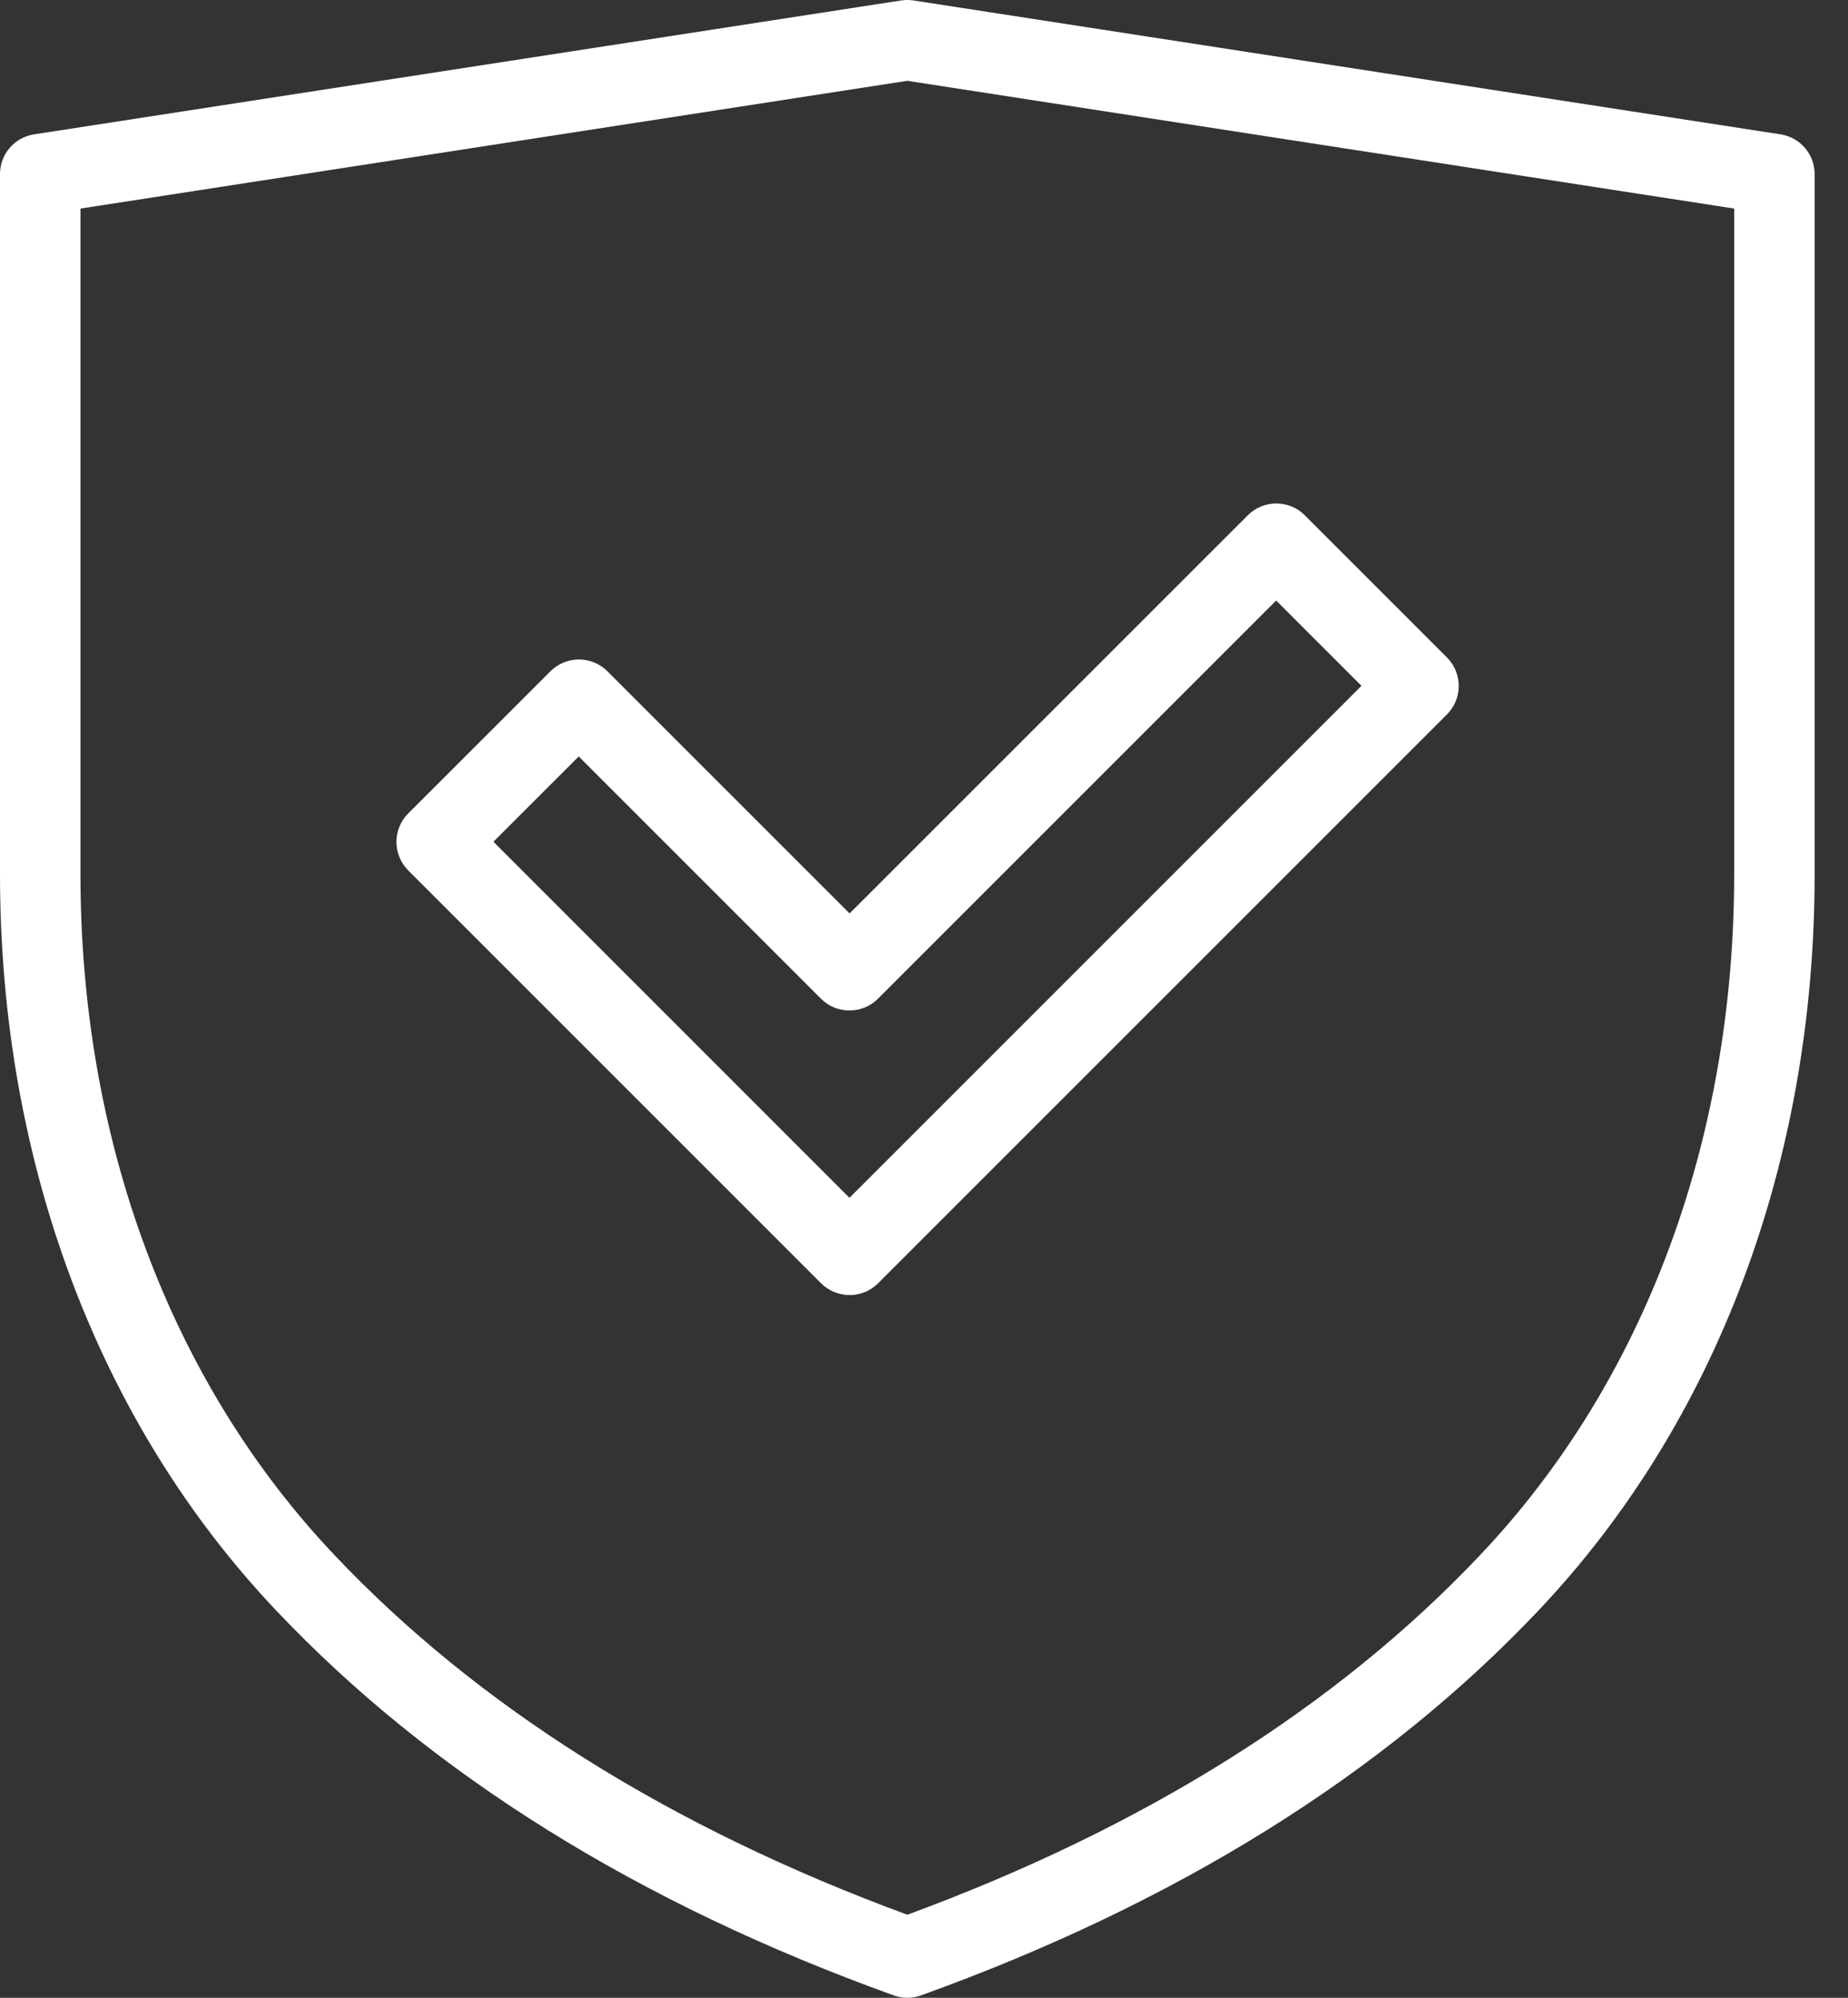 <svg width="37" height="40" viewBox="0 0 37 40" fill="none" xmlns="http://www.w3.org/2000/svg">
<rect x="0" y="0" width="37" height="40" fill="#333333" stroke="none"/>
<path d="M17.892 39.952C17.981 39.984 18.073 40 18.166 40C18.259 40 18.351 39.984 18.44 39.952C23.551 38.111 27.712 35.517 30.81 32.238C34.37 28.476 36.332 23.244 36.332 17.504V3.485C36.332 3.088 36.042 2.75 35.649 2.69L18.289 0.009C18.206 -0.003 18.124 -0.003 18.043 0.009L0.683 2.69C0.29 2.75 0 3.088 0 3.485V17.504C0 23.244 1.962 28.478 5.524 32.24C8.622 35.517 12.783 38.113 17.894 39.952H17.892ZM1.611 4.176L18.166 1.618L34.721 4.176V17.504C34.721 22.831 32.916 27.671 29.639 31.131C26.771 34.168 22.913 36.591 18.166 38.337C13.419 36.591 9.562 34.168 6.694 31.133C3.415 27.671 1.611 22.831 1.611 17.504L1.611 4.176Z" fill="white"/>
<path d="M16.44 25.695C16.591 25.846 16.797 25.93 17.01 25.93C17.224 25.93 17.429 25.846 17.58 25.695L28.971 14.304C29.285 13.989 29.285 13.48 28.971 13.164L26.123 10.316C25.809 10.002 25.3 10.002 24.984 10.316L17.01 18.289L12.161 13.44C11.847 13.126 11.337 13.126 11.021 13.44L8.173 16.287C7.859 16.602 7.859 17.111 8.173 17.427L16.442 25.697L16.44 25.695ZM11.589 15.148L16.438 19.997C16.752 20.311 17.262 20.311 17.578 19.997L25.551 12.024L27.259 13.732L17.008 23.983L9.879 16.853L11.587 15.146L11.589 15.148Z" fill="white"/>
</svg>
